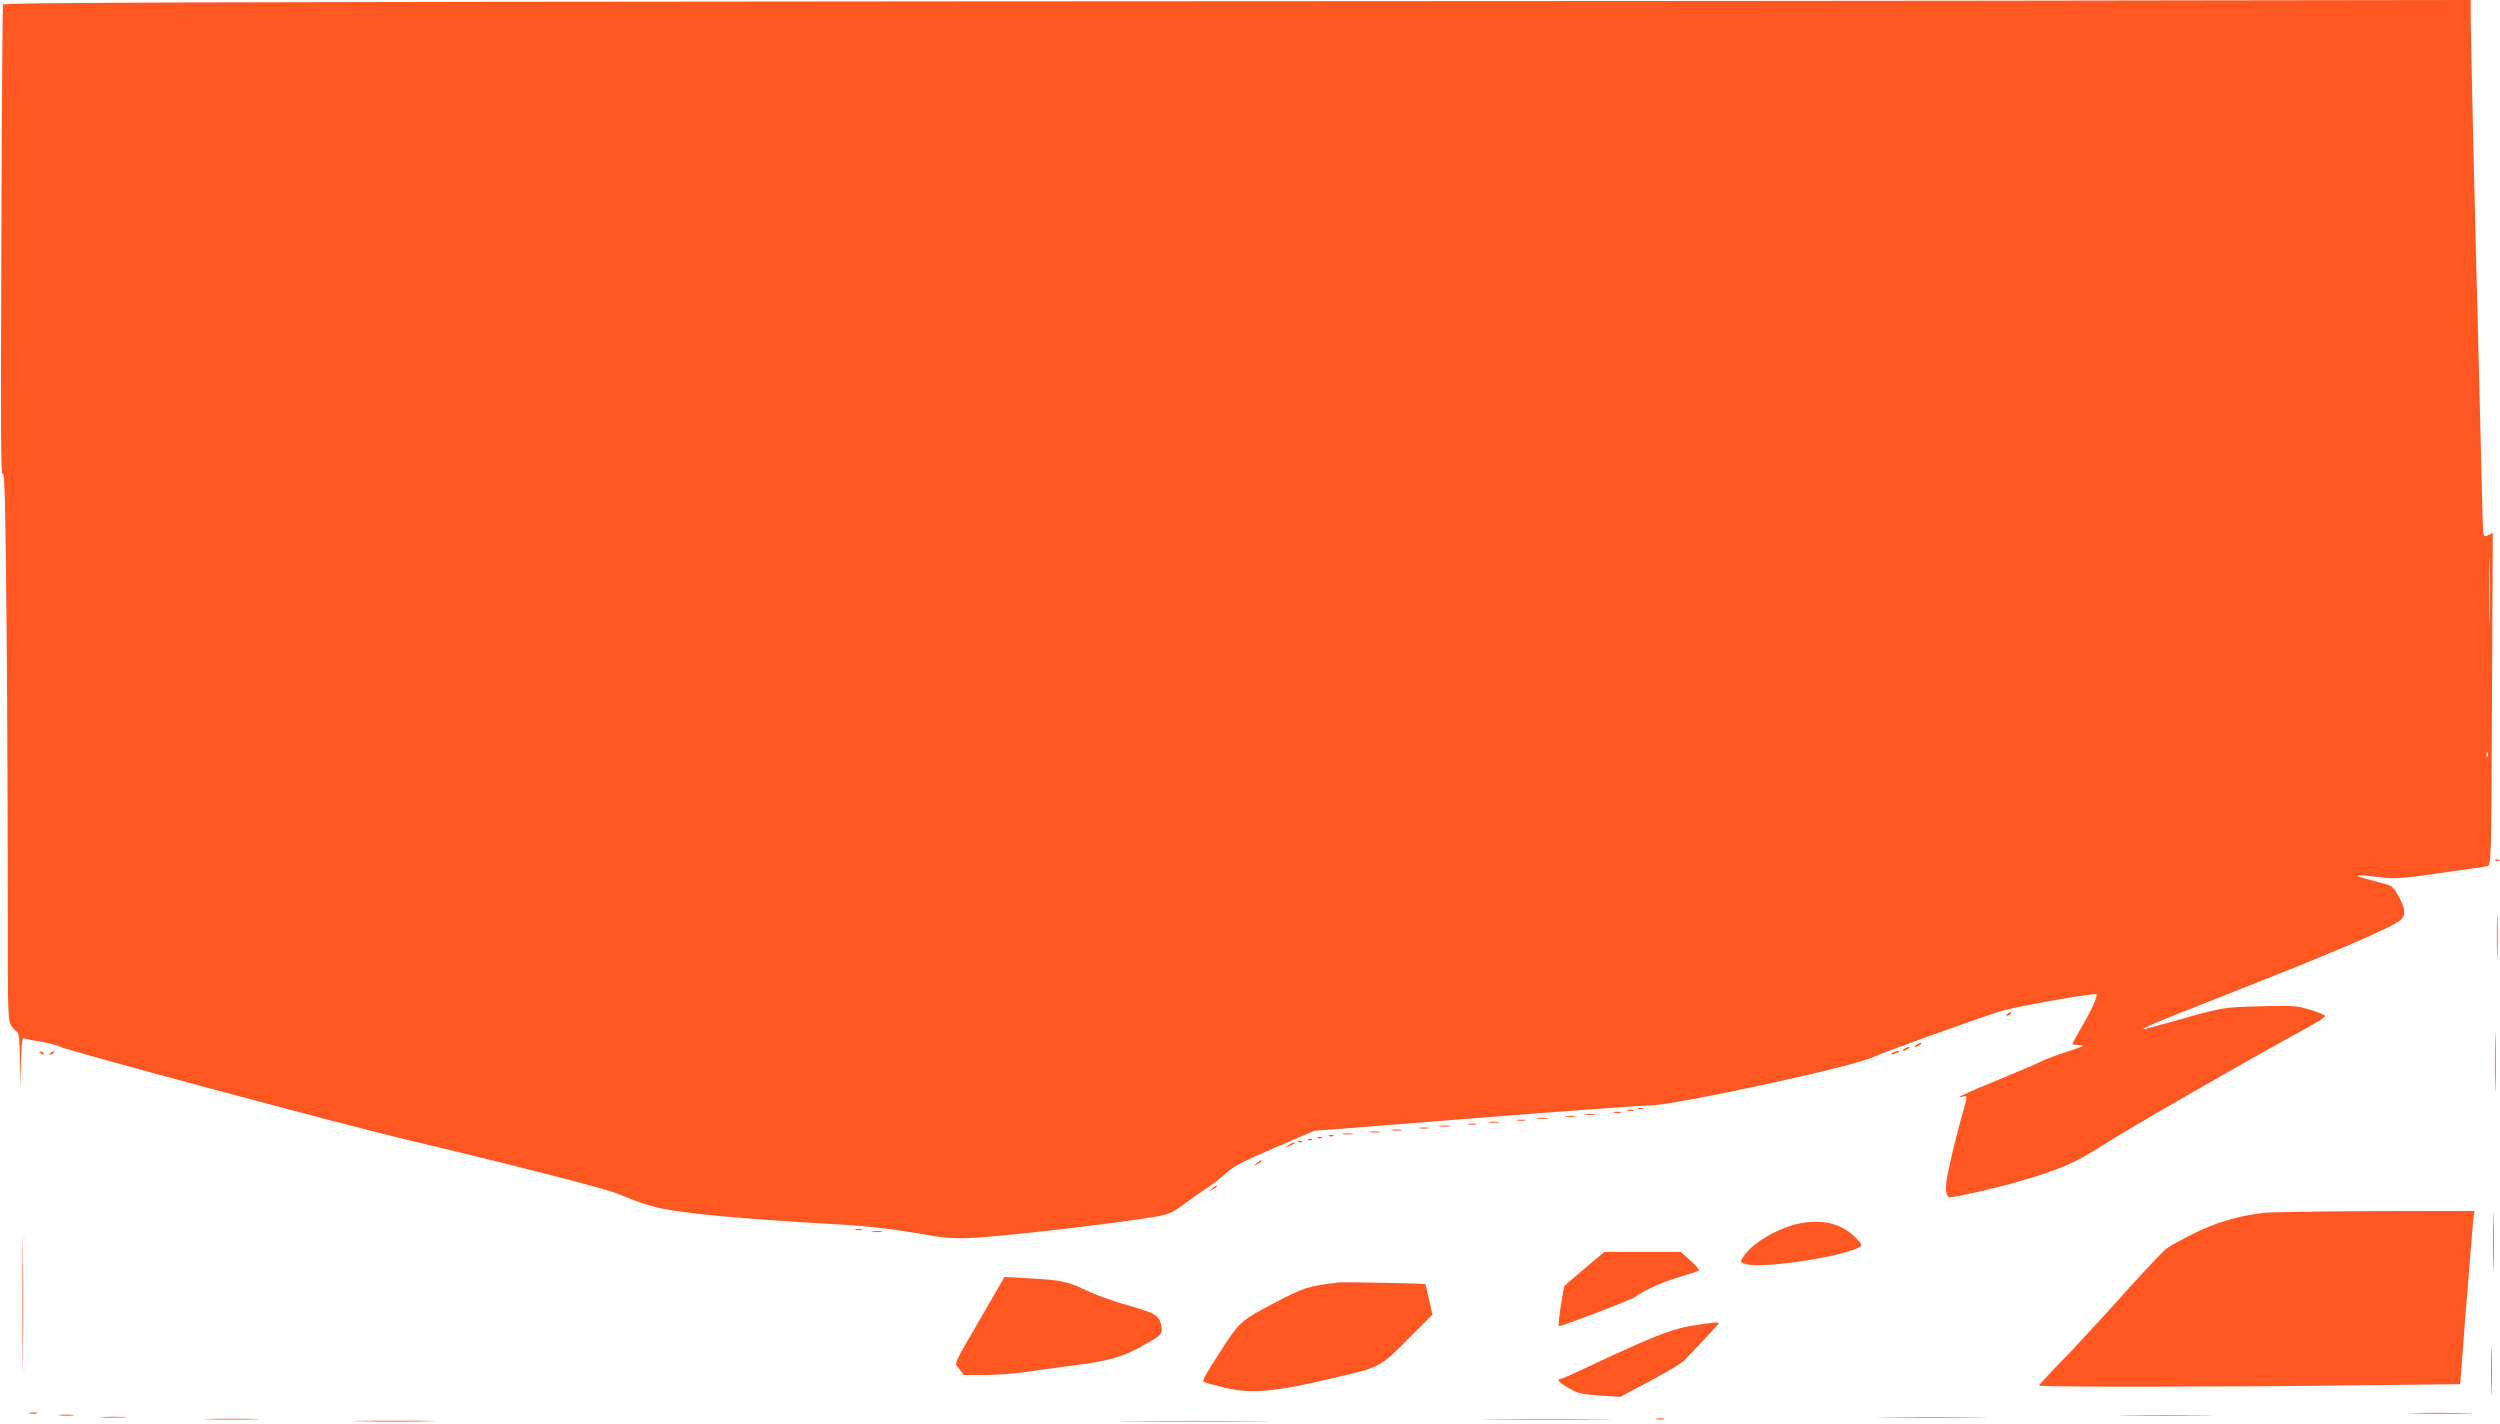 <?xml version="1.0" standalone="no"?>
<!DOCTYPE svg PUBLIC "-//W3C//DTD SVG 20010904//EN"
 "http://www.w3.org/TR/2001/REC-SVG-20010904/DTD/svg10.dtd">
<svg version="1.0" xmlns="http://www.w3.org/2000/svg"
 width="1280pt" height="729pt" viewBox="0 0 1280 729"
 preserveAspectRatio="xMidYMid meet">
<g transform="translate(0,729) scale(0.1,-0.1)"
fill="#ff5722" stroke="none">
<path d="M4877 7283 c-3873 -3 -4858 -6 -4862 -16 -2 -6 -6 -554 -8 -1217 -4
-964 -3 -1201 7 -1188 10 14 14 -148 20 -825 4 -463 6 -1096 6 -1406 -1 -514
1 -565 16 -590 9 -14 23 -30 31 -34 10 -6 14 -44 15 -150 l2 -142 3 133 c2 73
7 130 12 128 5 -3 26 -8 47 -12 63 -9 125 -24 143 -34 38 -20 1469 -404 1771
-475 545 -129 1023 -251 1091 -280 112 -47 165 -64 252 -79 140 -25 442 -51
886 -76 152 -9 291 -26 480 -60 30 -6 94 -10 143 -10 87 0 473 40 773 80 289
39 277 36 363 99 42 31 97 69 121 85 25 16 65 48 90 71 36 33 90 61 247 128
l202 87 824 65 c454 36 855 65 892 65 129 0 1061 202 1153 250 37 19 486 181
648 233 61 20 445 89 487 87 13 0 -19 -74 -71 -163 -28 -49 -51 -90 -51 -93 0
-2 17 -4 38 -5 31 0 21 -6 -63 -33 -55 -18 -116 -41 -135 -51 -19 -10 -114
-50 -210 -90 -169 -69 -245 -104 -192 -90 27 8 27 8 -2 -95 -27 -94 -59 -223
-76 -313 -13 -66 -7 -107 15 -107 29 0 248 50 352 81 209 60 291 96 425 183
129 83 744 437 1071 615 42 24 75 46 72 50 -2 5 -37 18 -77 31 -68 21 -84 22
-258 18 -198 -6 -183 -3 -486 -89 -194 -55 -153 -36 296 141 518 203 818 330
893 377 30 19 37 29 37 56 0 31 -45 116 -69 131 -5 4 -52 17 -103 30 -103 27
-88 31 45 15 80 -10 109 -8 310 21 122 17 231 33 242 35 20 4 20 14 24 856 l4
851 -22 -11 c-17 -9 -22 -9 -25 1 -3 7 -7 132 -10 278 -4 146 -11 438 -16 650
-21 794 -40 1636 -40 1721 l0 89 -1457 -2 c-802 -2 -3644 -4 -6316 -5z m7870
-3165 c-1 -79 -3 -15 -3 142 0 157 2 221 3 143 2 -79 2 -207 0 -285z m-10
-700 c-3 -8 -6 -5 -6 6 -1 11 2 17 5 13 3 -3 4 -12 1 -19z"/>
<path d="M12778 2883 c7 -3 16 -2 19 1 4 3 -2 6 -13 5 -11 0 -14 -3 -6 -6z"/>
<path d="M12784 2495 c0 -104 2 -146 3 -92 2 54 2 139 0 190 -1 51 -3 7 -3
-98z"/>
<path d="M10280 2100 c-9 -6 -10 -10 -3 -10 6 0 15 5 18 10 8 12 4 12 -15 0z"/>
<path d="M12774 1850 c0 -135 2 -190 3 -122 2 67 2 177 0 245 -1 67 -3 12 -3
-123z"/>
<path d="M9810 1940 c-8 -5 -10 -10 -5 -10 6 0 17 5 25 10 8 5 11 10 5 10 -5
0 -17 -5 -25 -10z"/>
<path d="M9750 1920 c-8 -5 -10 -10 -5 -10 6 0 17 5 25 10 8 5 11 10 5 10 -5
0 -17 -5 -25 -10z"/>
<path d="M207 1899 c7 -7 15 -10 18 -7 3 3 -2 9 -12 12 -14 6 -15 5 -6 -5z"/>
<path d="M260 1900 c-9 -6 -10 -10 -3 -10 6 0 15 5 18 10 8 12 4 12 -15 0z"/>
<path d="M9690 1900 c-18 -12 -2 -12 25 0 13 6 15 9 5 9 -8 0 -22 -4 -30 -9z"/>
<path d="M8388 1613 c6 -2 18 -2 25 0 6 3 1 5 -13 5 -14 0 -19 -2 -12 -5z"/>
<path d="M8333 1603 c9 -2 23 -2 30 0 6 3 -1 5 -18 5 -16 0 -22 -2 -12 -5z"/>
<path d="M8263 1593 c9 -2 25 -2 35 0 9 3 1 5 -18 5 -19 0 -27 -2 -17 -5z"/>
<path d="M8118 1583 c12 -2 32 -2 45 0 12 2 2 4 -23 4 -25 0 -35 -2 -22 -4z"/>
<path d="M8018 1573 c12 -2 32 -2 45 0 12 2 2 4 -23 4 -25 0 -35 -2 -22 -4z"/>
<path d="M7873 1563 c15 -2 37 -2 50 0 12 2 0 4 -28 4 -27 0 -38 -2 -22 -4z"/>
<path d="M7768 1553 c12 -2 30 -2 40 0 9 3 -1 5 -23 4 -22 0 -30 -2 -17 -4z"/>
<path d="M7623 1543 c15 -2 37 -2 50 0 12 2 0 4 -28 4 -27 0 -38 -2 -22 -4z"/>
<path d="M7518 1533 c12 -2 30 -2 40 0 9 3 -1 5 -23 4 -22 0 -30 -2 -17 -4z"/>
<path d="M7373 1523 c15 -2 37 -2 50 0 12 2 0 4 -28 4 -27 0 -38 -2 -22 -4z"/>
<path d="M7268 1513 c12 -2 32 -2 45 0 12 2 2 4 -23 4 -25 0 -35 -2 -22 -4z"/>
<path d="M7128 1503 c12 -2 32 -2 45 0 12 2 2 4 -23 4 -25 0 -35 -2 -22 -4z"/>
<path d="M7018 1493 c12 -2 32 -2 45 0 12 2 2 4 -23 4 -25 0 -35 -2 -22 -4z"/>
<path d="M6878 1483 c12 -2 32 -2 45 0 12 2 2 4 -23 4 -25 0 -35 -2 -22 -4z"/>
<path d="M6808 1473 c7 -3 16 -2 19 1 4 3 -2 6 -13 5 -11 0 -14 -3 -6 -6z"/>
<path d="M6748 1463 c7 -3 16 -2 19 1 4 3 -2 6 -13 5 -11 0 -14 -3 -6 -6z"/>
<path d="M6698 1453 c7 -3 16 -2 19 1 4 3 -2 6 -13 5 -11 0 -14 -3 -6 -6z"/>
<path d="M6648 1443 c7 -3 16 -2 19 1 4 3 -2 6 -13 5 -11 0 -14 -3 -6 -6z"/>
<path d="M6594 1424 c-18 -14 -18 -14 6 -3 31 14 36 19 24 19 -6 0 -19 -7 -30
-16z"/>
<path d="M6434 1334 c-18 -14 -18 -15 4 -4 12 6 22 13 22 15 0 8 -5 6 -26 -11z"/>
<path d="M6204 1204 c-18 -14 -18 -15 4 -4 12 6 22 13 22 15 0 8 -5 6 -26 -11z"/>
<path d="M115 615 c0 -308 1 -435 2 -283 2 152 2 404 0 560 -1 156 -2 31 -2
-277z"/>
<path d="M12764 930 c0 -135 2 -190 3 -122 2 67 2 177 0 245 -1 67 -3 12 -3
-123z"/>
<path d="M11585 1080 c-131 -17 -248 -52 -354 -106 -58 -29 -120 -63 -138 -76
-17 -13 -116 -117 -220 -233 -103 -115 -243 -267 -310 -336 -68 -69 -123 -129
-123 -133 0 -8 912 -8 1611 1 l545 6 13 166 c6 91 16 213 21 271 5 58 14 170
20 250 6 80 13 157 15 173 l5 27 -513 -1 c-281 -1 -539 -5 -572 -9z"/>
<path d="M9219 1027 c-91 -17 -203 -75 -263 -135 -26 -28 -45 -55 -42 -61 13
-20 80 -24 200 -12 197 19 416 70 416 97 0 7 -20 30 -44 51 -68 60 -157 80
-267 60z"/>
<path d="M4383 993 c9 -2 23 -2 30 0 6 3 -1 5 -18 5 -16 0 -22 -2 -12 -5z"/>
<path d="M4468 983 c12 -2 32 -2 45 0 12 2 2 4 -23 4 -25 0 -35 -2 -22 -4z"/>
<path d="M8112 794 c-56 -47 -102 -87 -102 -87 -15 -63 -35 -207 -29 -207 20
0 367 133 390 149 50 37 148 80 233 104 48 14 90 28 94 32 4 4 -15 27 -43 51
l-49 44 -196 0 -196 0 -102 -86z"/>
<path d="M5028 553 c-155 -267 -143 -238 -116 -273 l22 -30 109 0 c60 0 153 7
206 15 53 8 170 24 261 36 176 23 242 42 350 104 88 49 94 56 86 98 -9 48 -30
63 -132 92 -126 36 -200 63 -269 96 -77 37 -122 46 -276 54 l-126 7 -115 -199z"/>
<path d="M6855 724 c-157 -19 -178 -25 -332 -106 -168 -88 -178 -96 -275 -248
-75 -116 -93 -148 -86 -155 3 -3 50 -16 104 -29 140 -34 254 -24 555 47 259
61 239 50 418 231 l95 95 -17 77 c-9 42 -18 78 -19 79 -6 4 -414 12 -443 9z"/>
<path d="M8655 501 c-102 -17 -210 -61 -543 -218 -62 -29 -117 -53 -122 -53
-24 0 -6 -21 43 -48 45 -26 66 -31 157 -37 l106 -7 154 82 c85 46 163 92 173
104 11 11 55 58 98 103 43 45 79 85 79 88 0 8 -34 4 -145 -14z"/>
<path d="M12754 270 c0 -113 2 -159 3 -102 2 56 2 148 0 205 -1 56 -3 10 -3
-103z"/>
<path d="M153 53 c9 -2 25 -2 35 0 9 3 1 5 -18 5 -19 0 -27 -2 -17 -5z"/>
<path d="M12363 53 c76 -2 198 -2 270 0 73 1 11 3 -138 3 -148 0 -208 -2 -132
-3z"/>
<path d="M308 43 c17 -2 47 -2 65 0 17 2 3 4 -33 4 -36 0 -50 -2 -32 -4z"/>
<path d="M10893 43 c108 -2 286 -2 395 0 108 1 19 2 -198 2 -217 0 -306 -1
-197 -2z"/>
<path d="M522 33 c32 -2 84 -2 115 0 32 2 6 3 -57 3 -63 0 -89 -1 -58 -3z"/>
<path d="M9663 33 c125 -2 329 -2 455 0 125 1 22 2 -228 2 -250 0 -353 -1
-227 -2z"/>
<path d="M1073 23 c65 -2 168 -2 230 0 62 1 9 3 -118 3 -126 0 -177 -2 -112
-3z"/>
<path d="M7652 23 c147 -2 390 -2 540 0 150 1 30 2 -267 2 -297 0 -420 -1
-273 -2z"/>
<path d="M8483 23 c9 -2 25 -2 35 0 9 3 1 5 -18 5 -19 0 -27 -2 -17 -5z"/>
<path d="M1848 13 c94 -2 250 -2 345 0 94 1 17 3 -173 3 -190 0 -267 -2 -172
-3z"/>
<path d="M5793 13 c174 -2 460 -2 635 0 174 1 31 2 -318 2 -349 0 -492 -1
-317 -2z"/>
</g>
</svg>
